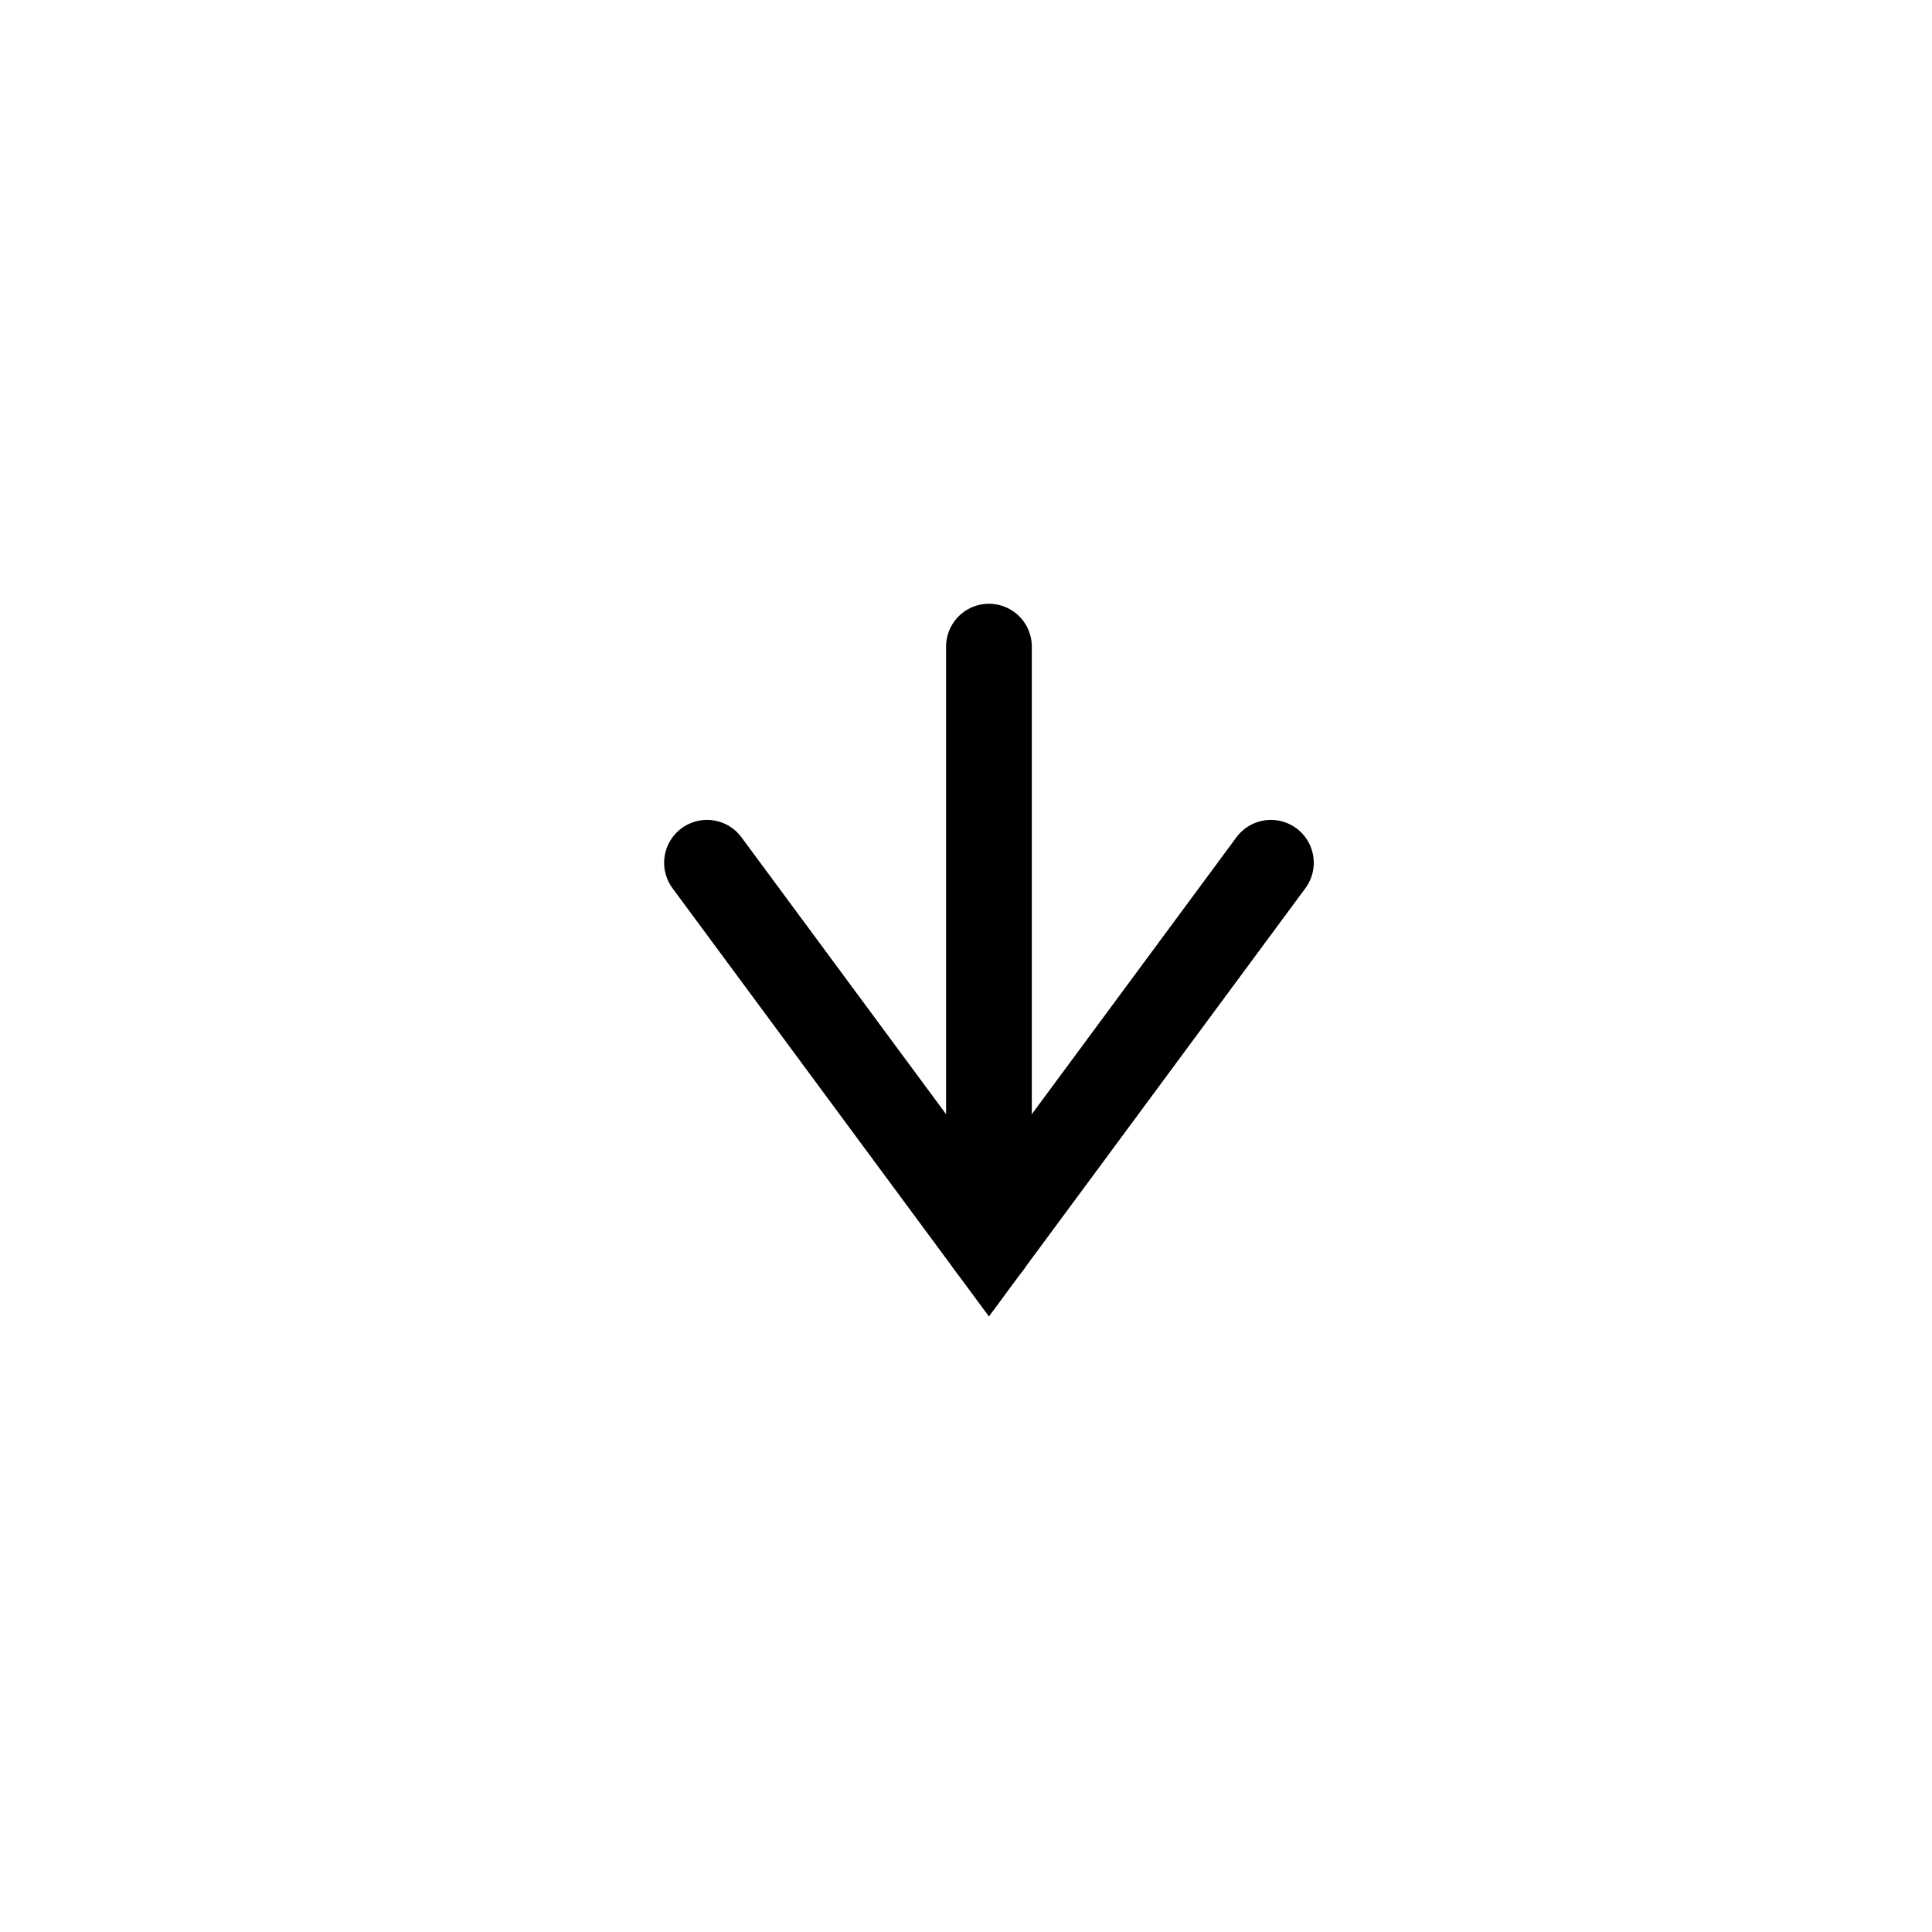 <svg fill="none" height="32" viewBox="0 0 32 32" width="32" xmlns="http://www.w3.org/2000/svg"><g stroke="#000" stroke-linecap="round" stroke-miterlimit="10" stroke-width="1.42"><path d="m21.05 14.29-4.67 6.32-4.67-6.32"/><path d="m16.38 20.61v-9.9"/></g></svg>